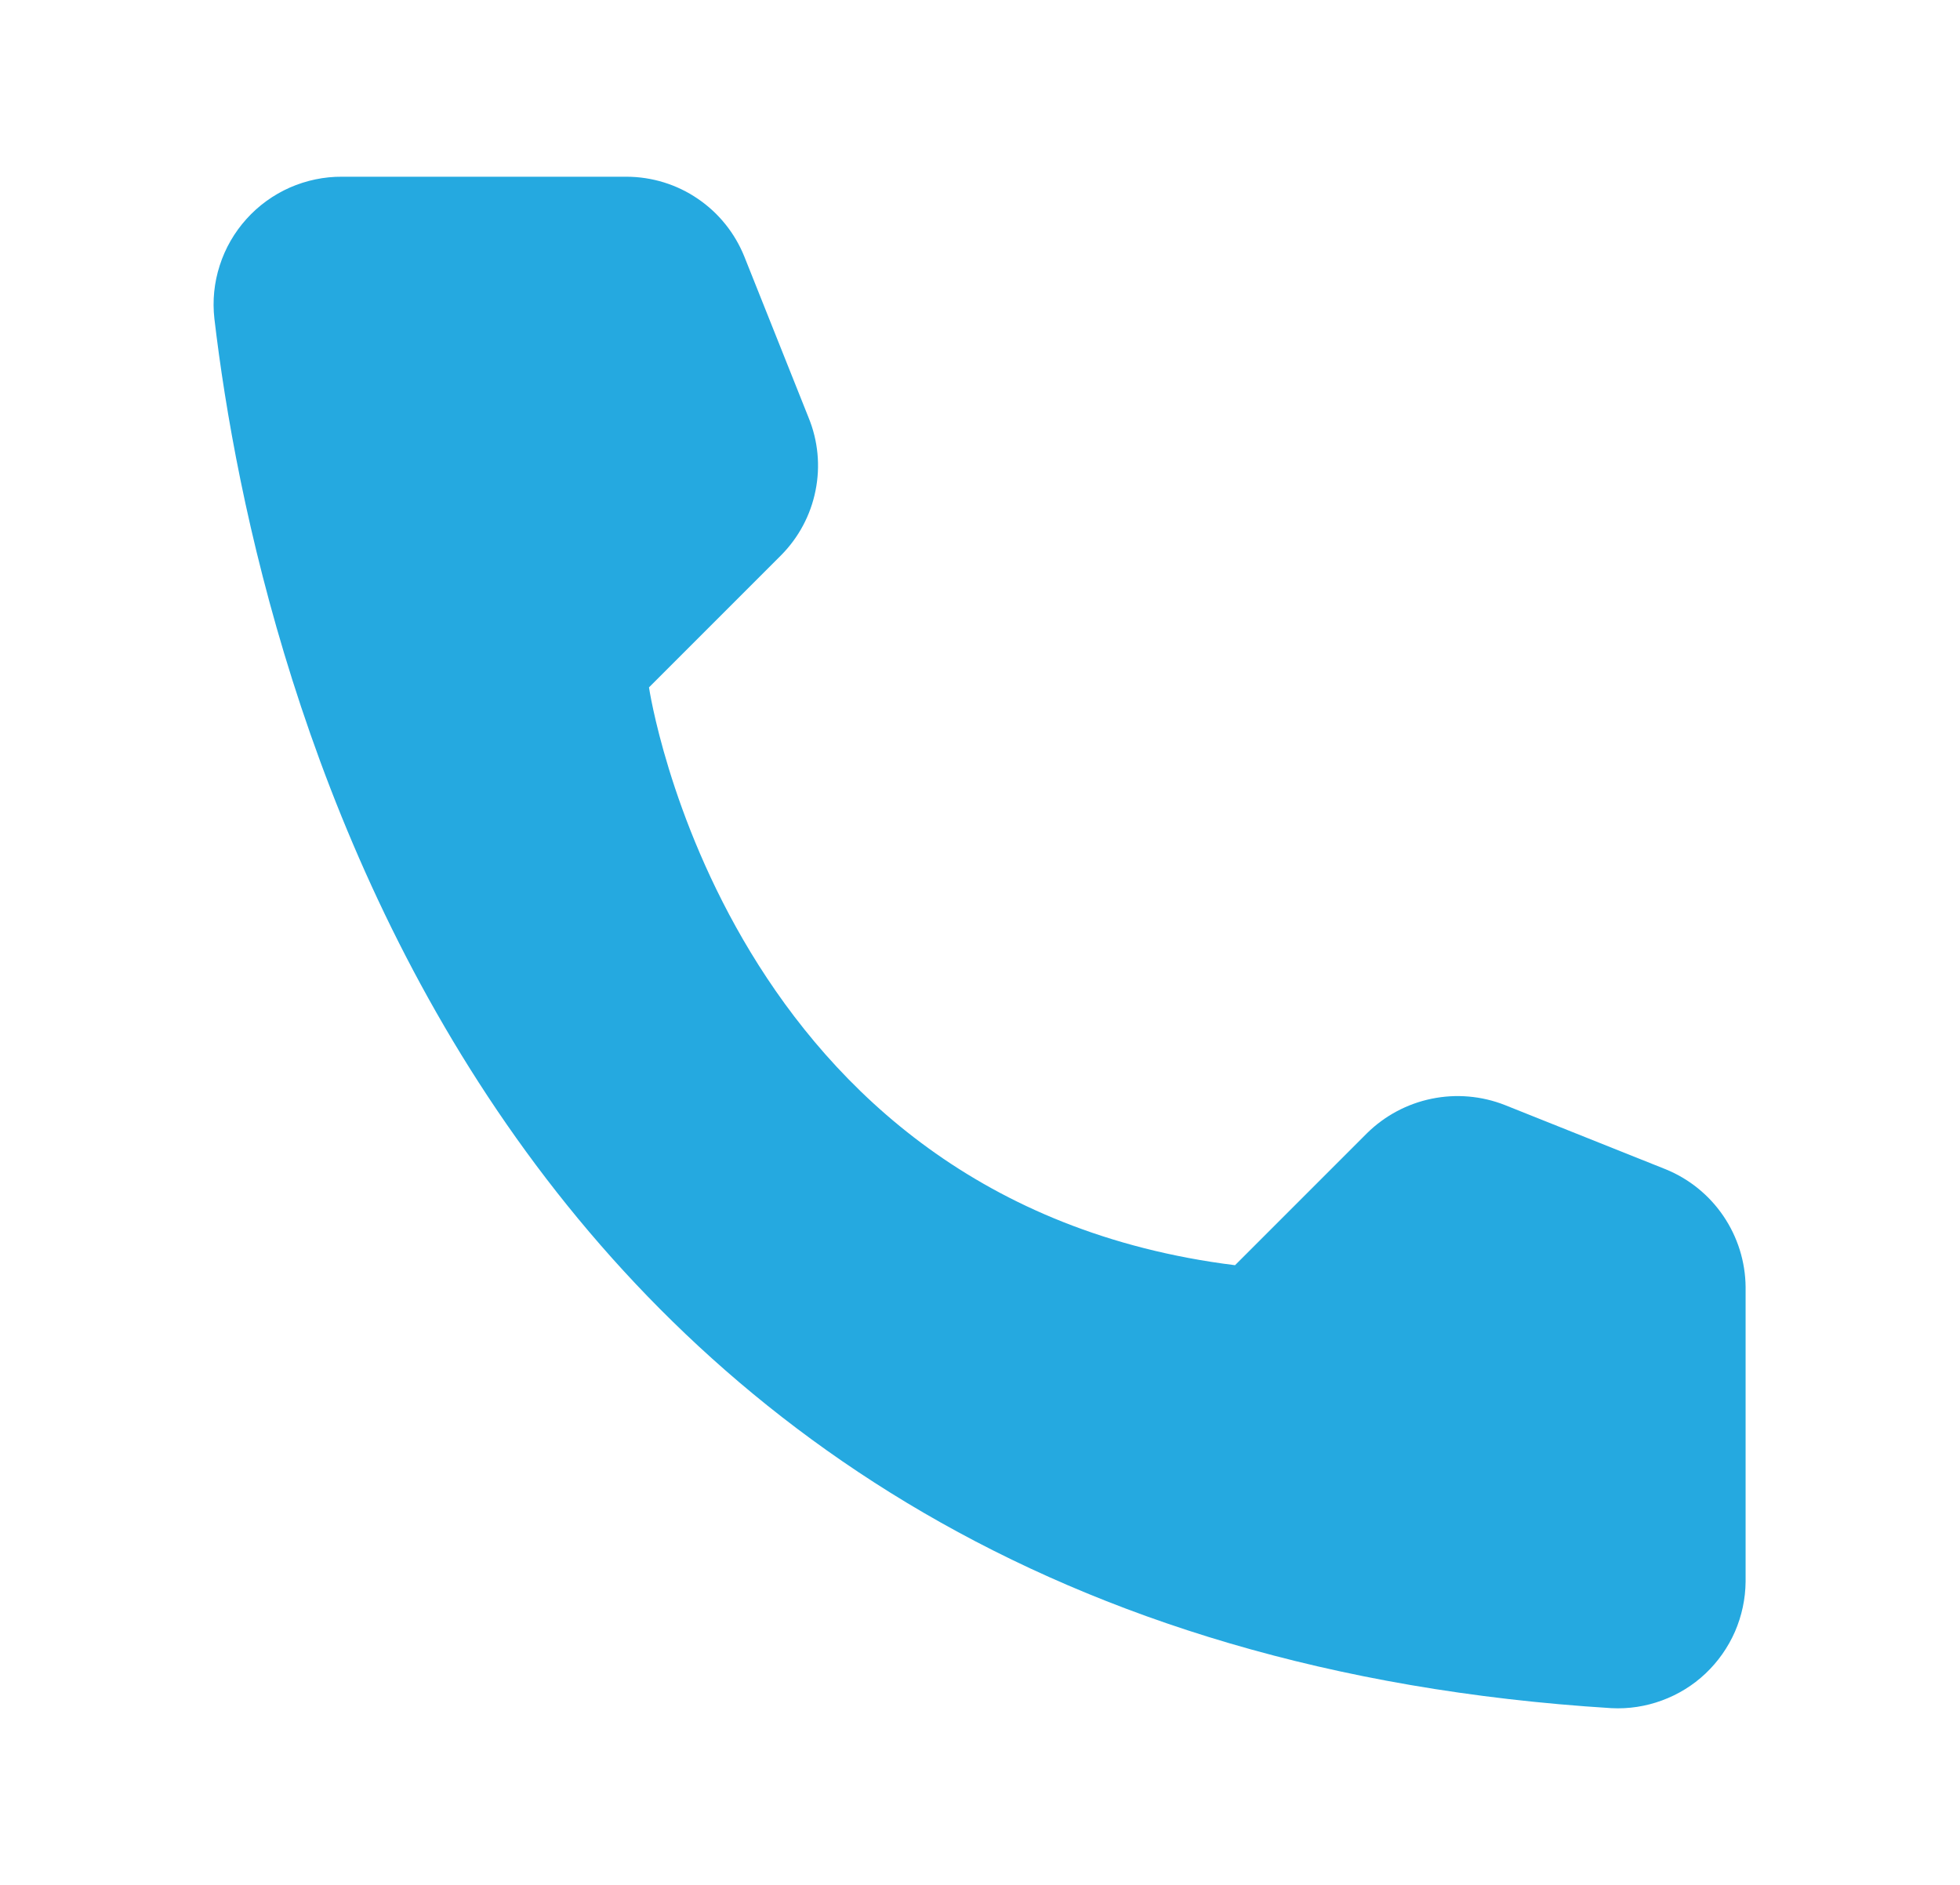 <?xml version="1.0" encoding="UTF-8"?>
<svg xmlns="http://www.w3.org/2000/svg" width="26" height="25" viewBox="0 0 26 25" fill="none">
  <path d="M16.383 16.781L18.133 15.031C18.368 14.799 18.667 14.639 18.991 14.573C19.316 14.506 19.652 14.535 19.961 14.656L22.094 15.508C22.405 15.634 22.672 15.85 22.861 16.128C23.05 16.406 23.153 16.734 23.156 17.07V20.977C23.154 21.205 23.106 21.431 23.015 21.641C22.923 21.851 22.79 22.04 22.624 22.197C22.458 22.354 22.261 22.475 22.046 22.554C21.832 22.633 21.603 22.668 21.375 22.656C6.43 21.727 3.414 9.07 2.844 4.227C2.817 3.989 2.841 3.748 2.915 3.52C2.988 3.292 3.109 3.083 3.269 2.905C3.429 2.727 3.625 2.585 3.844 2.488C4.063 2.392 4.3 2.342 4.539 2.344H8.312C8.649 2.345 8.978 2.446 9.256 2.636C9.535 2.825 9.75 3.094 9.875 3.406L10.726 5.539C10.852 5.846 10.884 6.183 10.818 6.508C10.753 6.834 10.593 7.132 10.359 7.367L8.609 9.117C8.609 9.117 9.617 15.938 16.383 16.781Z" fill="#25A9E0"></path>
</svg>
